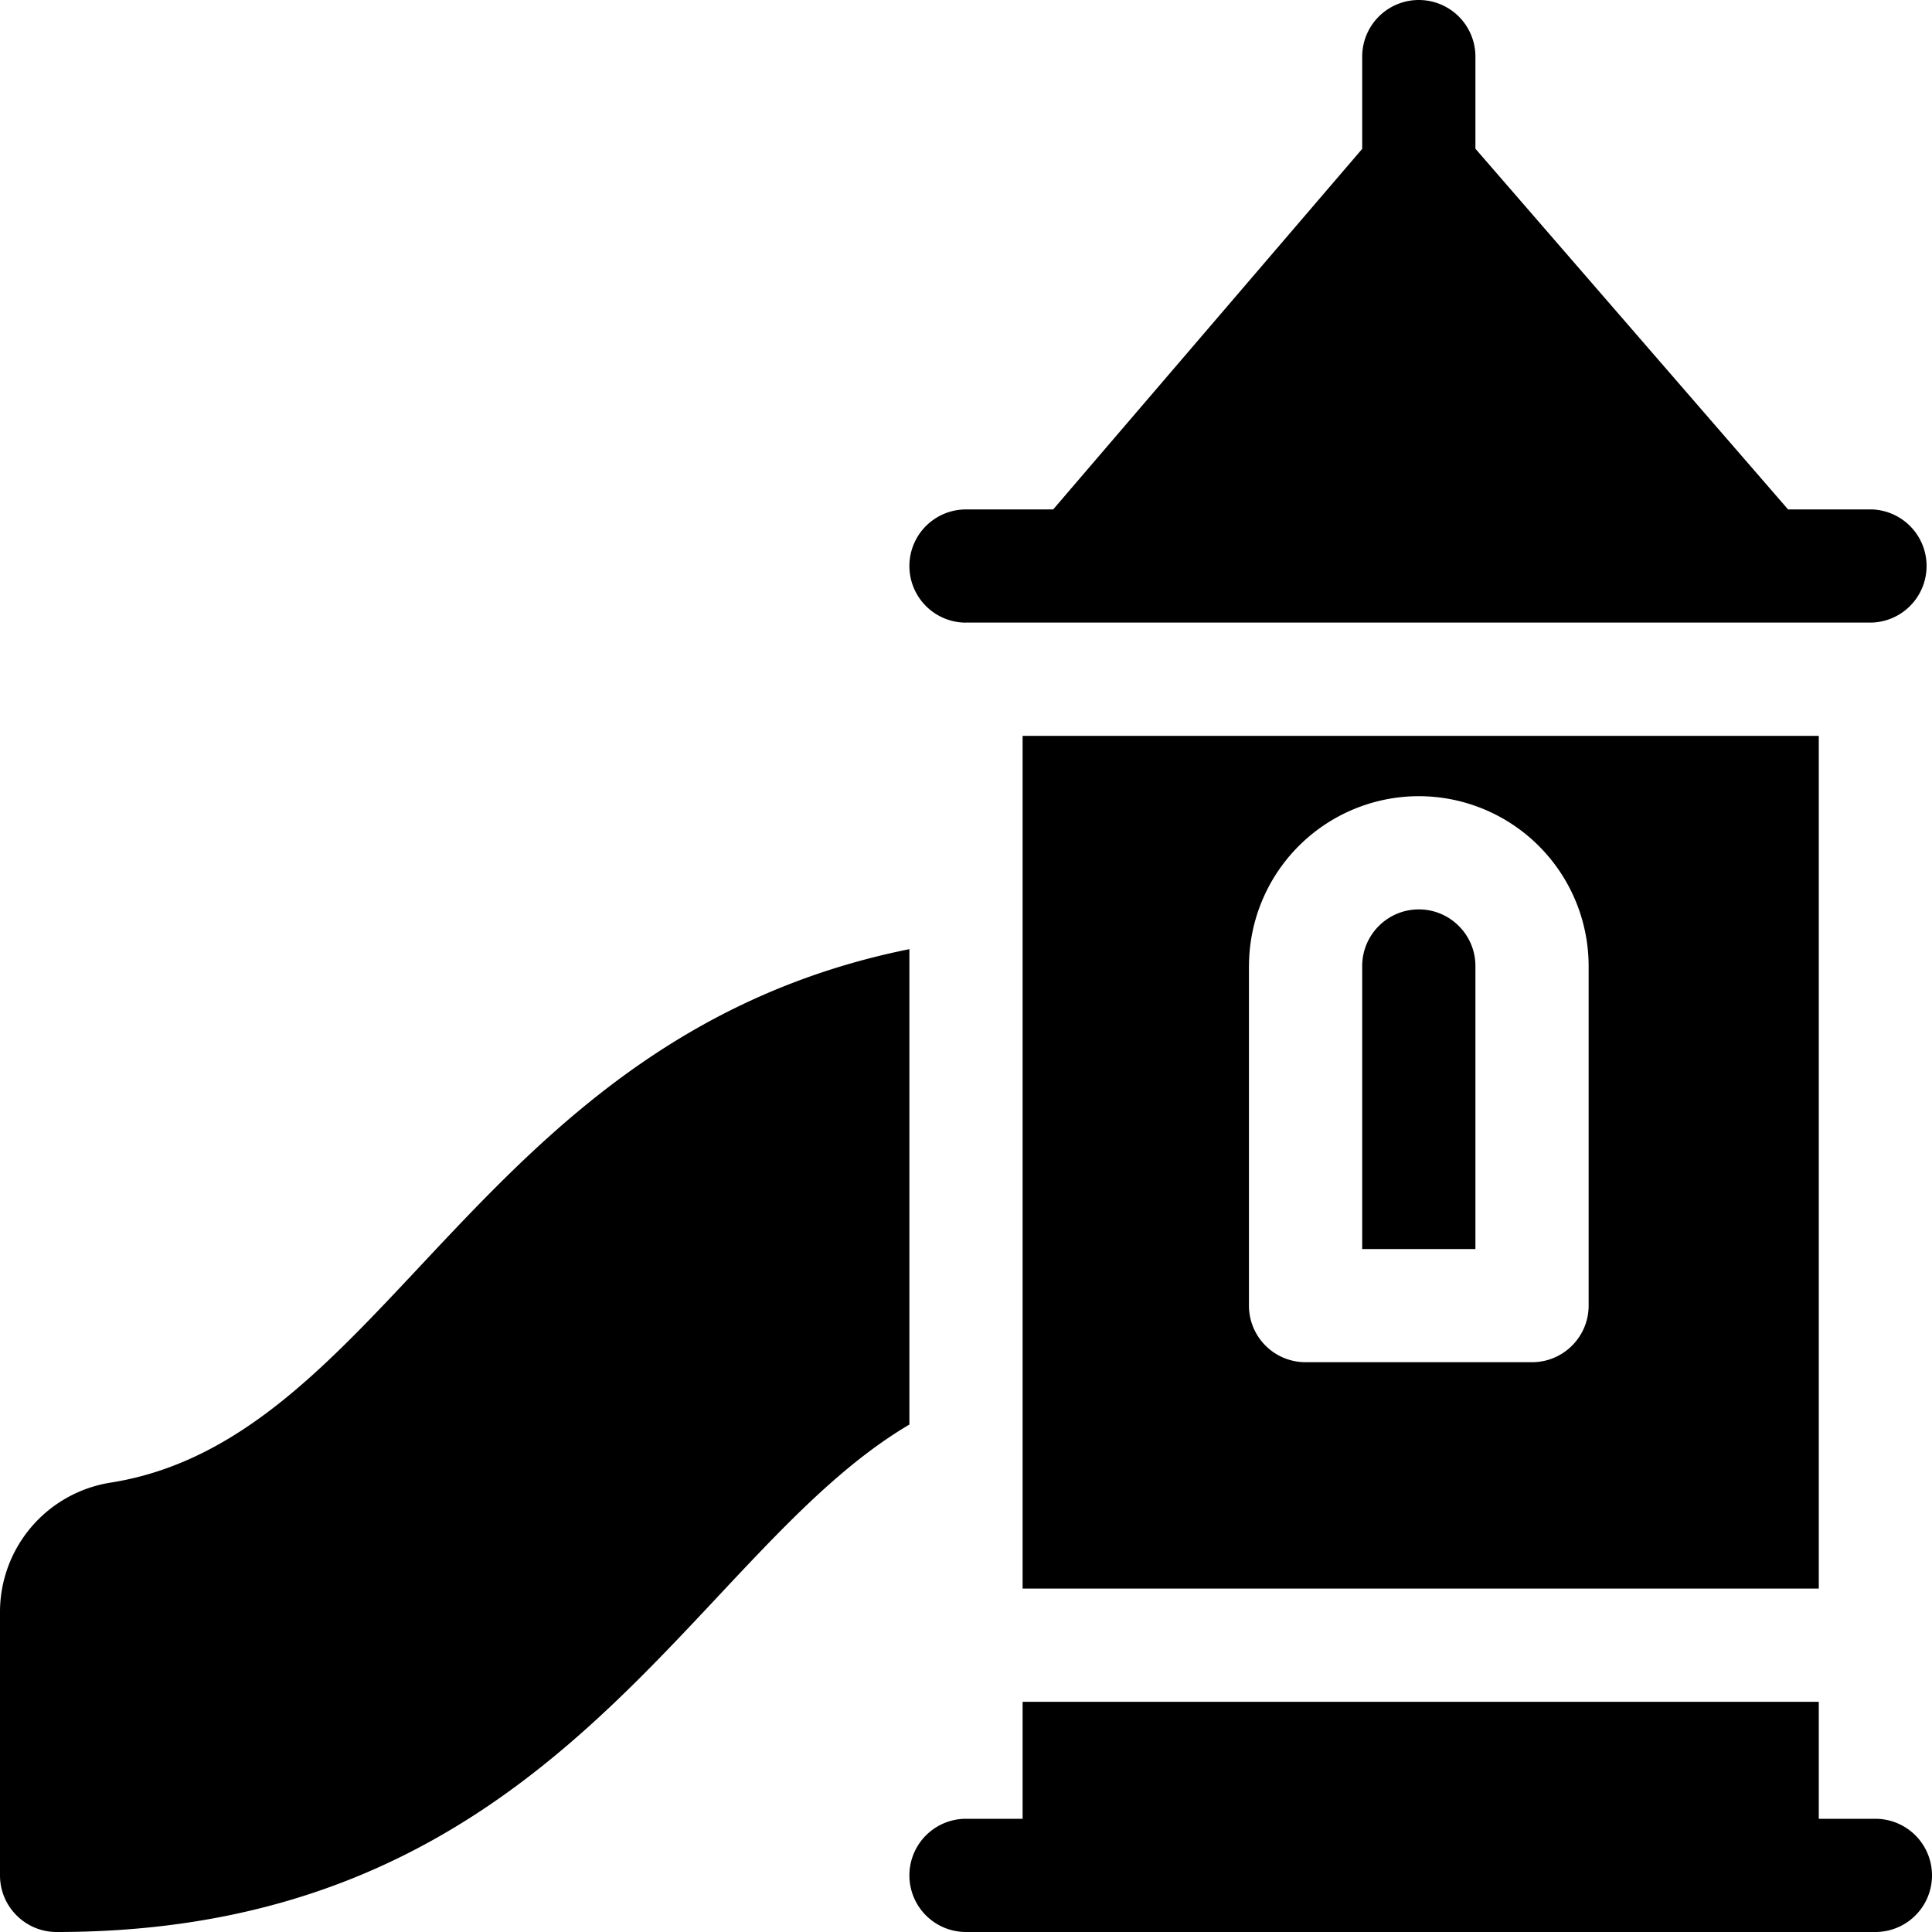 <svg width="40" height="40" fill="none" xmlns="http://www.w3.org/2000/svg"><path d="M38.828 37.656h-1.172v-2.422H21.172v2.422H20A1.172 1.172 0 0020 40h18.828a1.172 1.172 0 000-2.344zm-20-18.005c-8.94 1.805-10.79 10.135-16.537 11.045A2.712 2.712 0 000 33.394v5.434C0 39.475.525 40 1.172 40c10.372 0 13.093-7.817 17.656-10.506v-9.843zM20 12.89h18.75a1.172 1.172 0 000-2.343h-1.73l-6.473-7.468V1.172a1.172 1.172 0 00-2.344 0v1.91l-6.398 7.465H20a1.172 1.172 0 000 2.344zM30.547 20c0-.646-.526-1.172-1.172-1.172-.646 0-1.172.526-1.172 1.172v5.86h2.344V20z" fill="#000"/><path d="M21.172 32.89h16.484V15.235H21.172v17.657zM25.859 20a3.52 3.52 0 013.516-3.516A3.52 3.52 0 0132.891 20v7.031c0 .647-.525 1.172-1.172 1.172H27.03a1.172 1.172 0 01-1.172-1.172V20z" fill="#000"/></svg>
